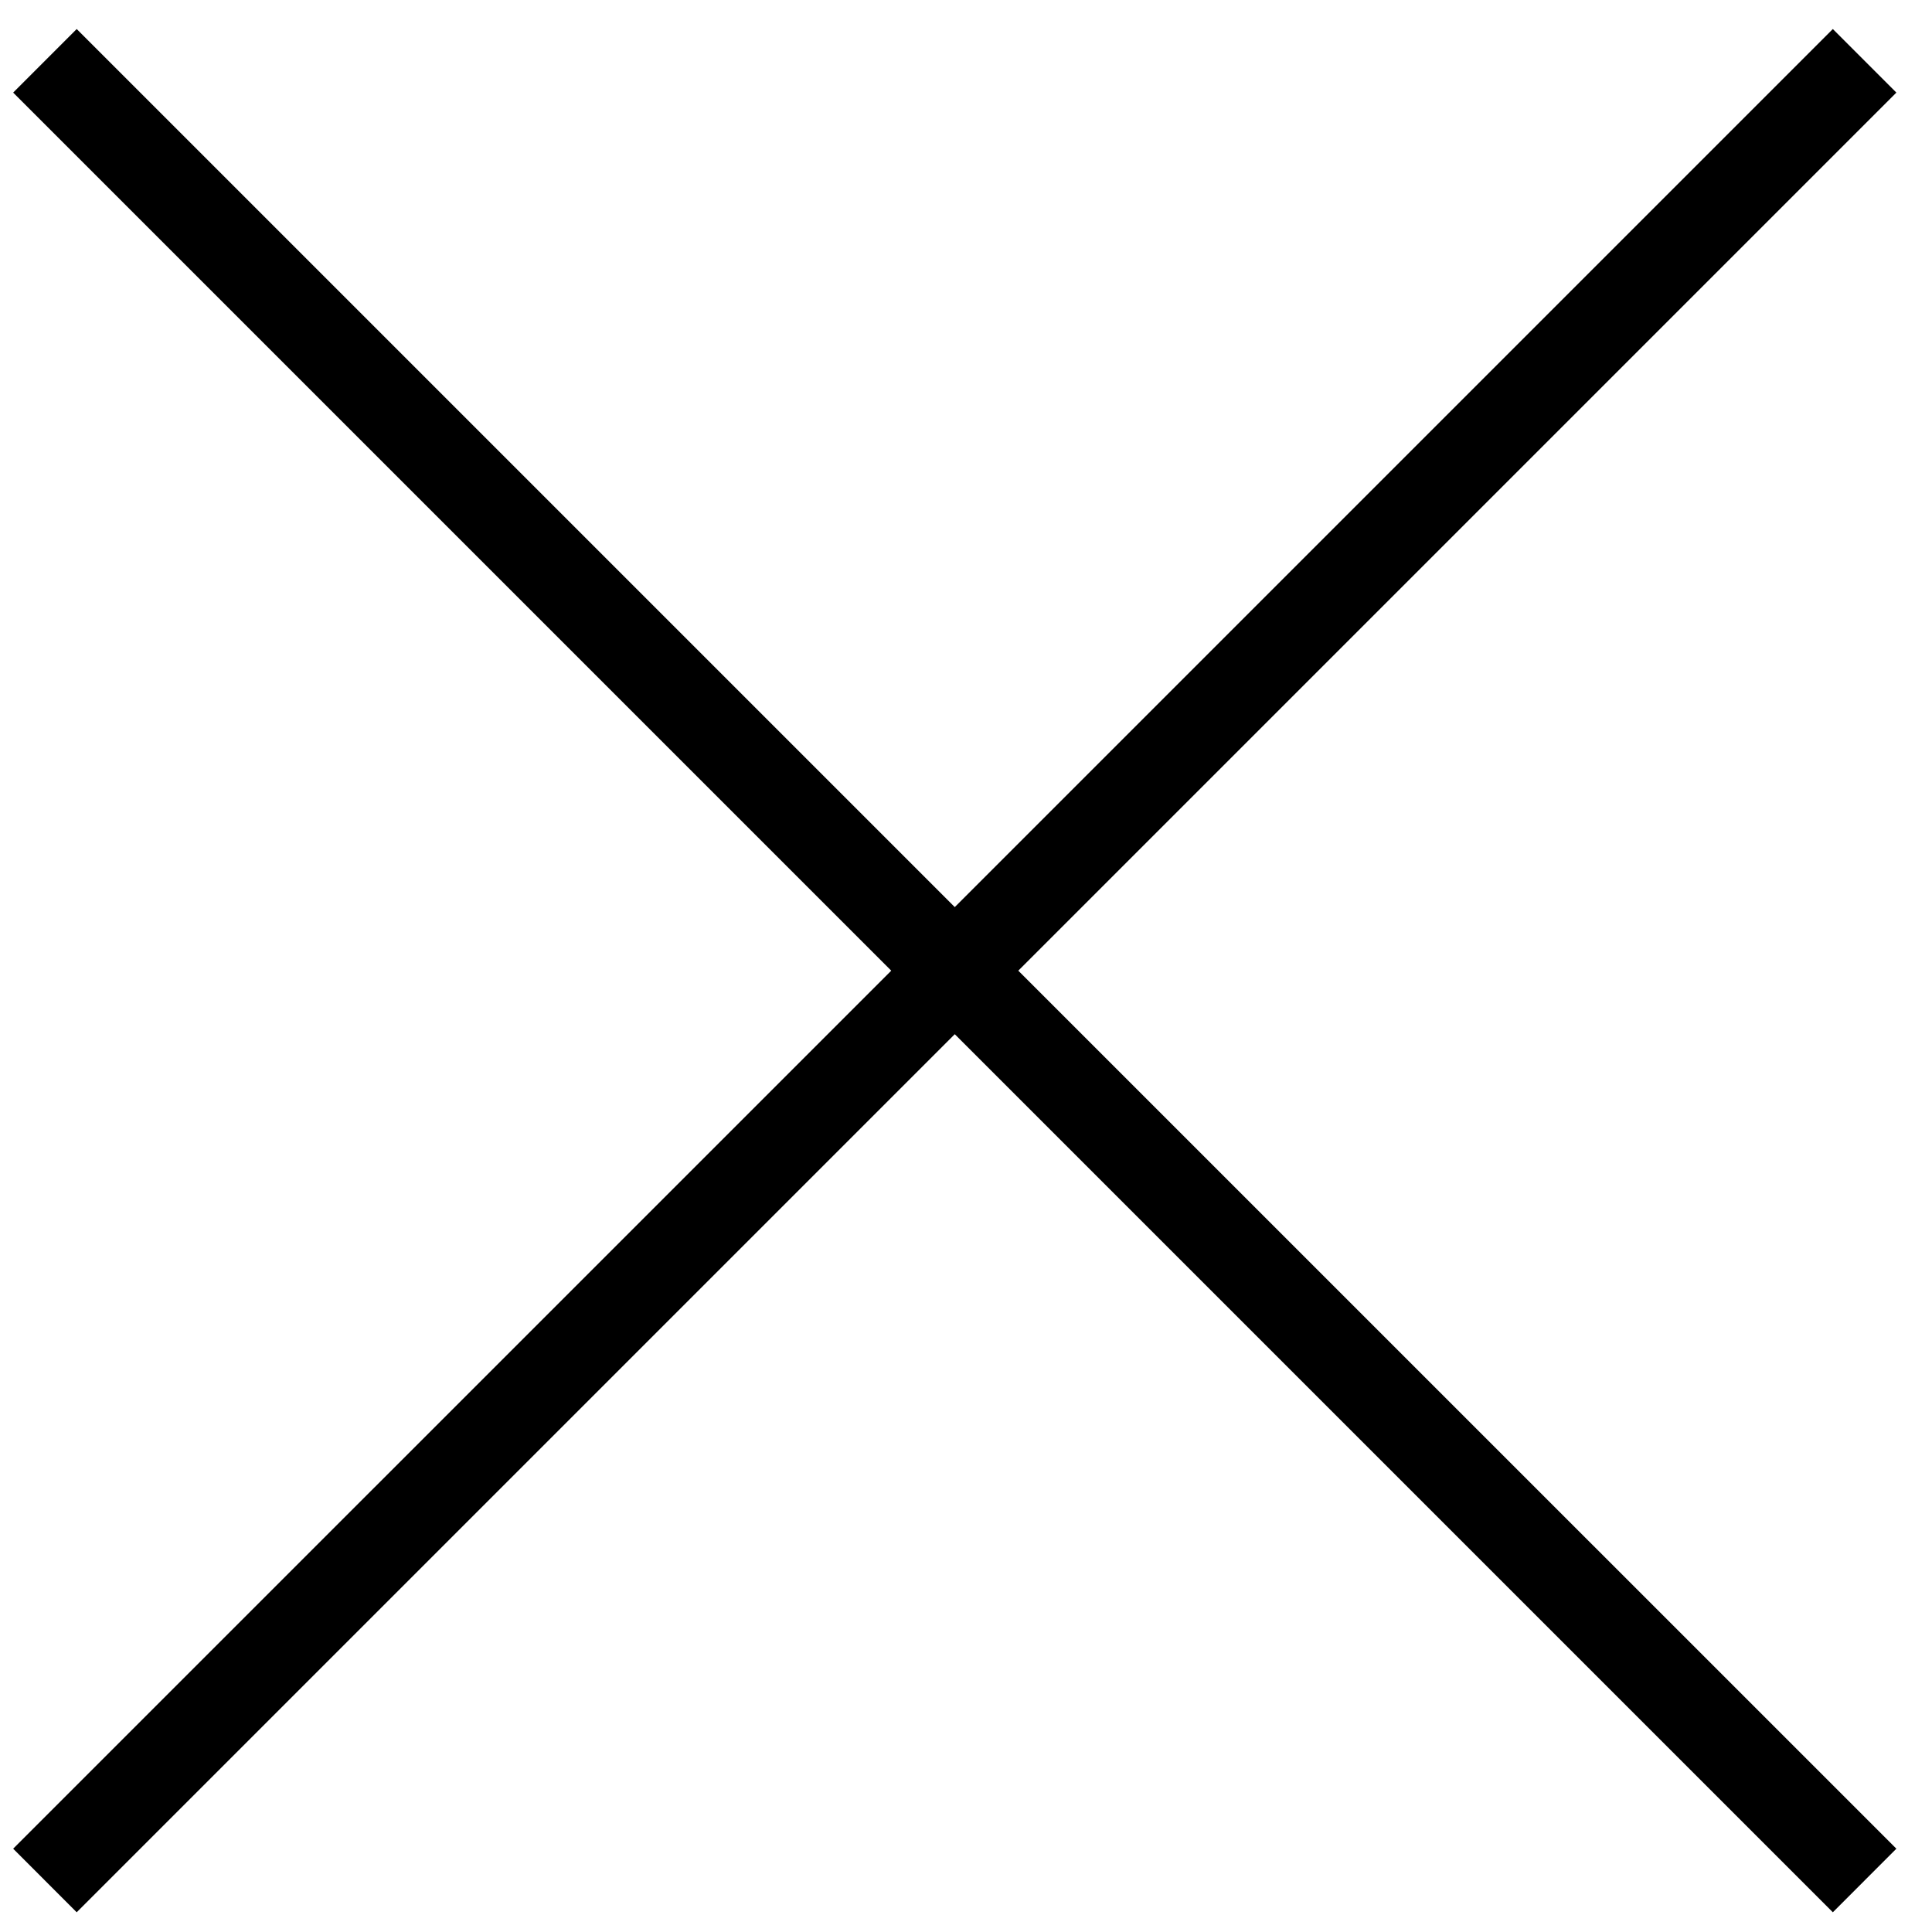 <svg width="43" height="43" viewBox="0 0 43 43" fill="none" xmlns="http://www.w3.org/2000/svg">
<path fill-rule="evenodd" clip-rule="evenodd" d="M19.836 21.604L0.293 41.146L1.707 42.561L21.25 23.018L40.793 42.561L42.207 41.146L22.664 21.604L42.207 2.061L40.793 0.646L21.25 20.189L1.707 0.646L0.293 2.061L19.836 21.604Z" fill="black"/>
</svg>
